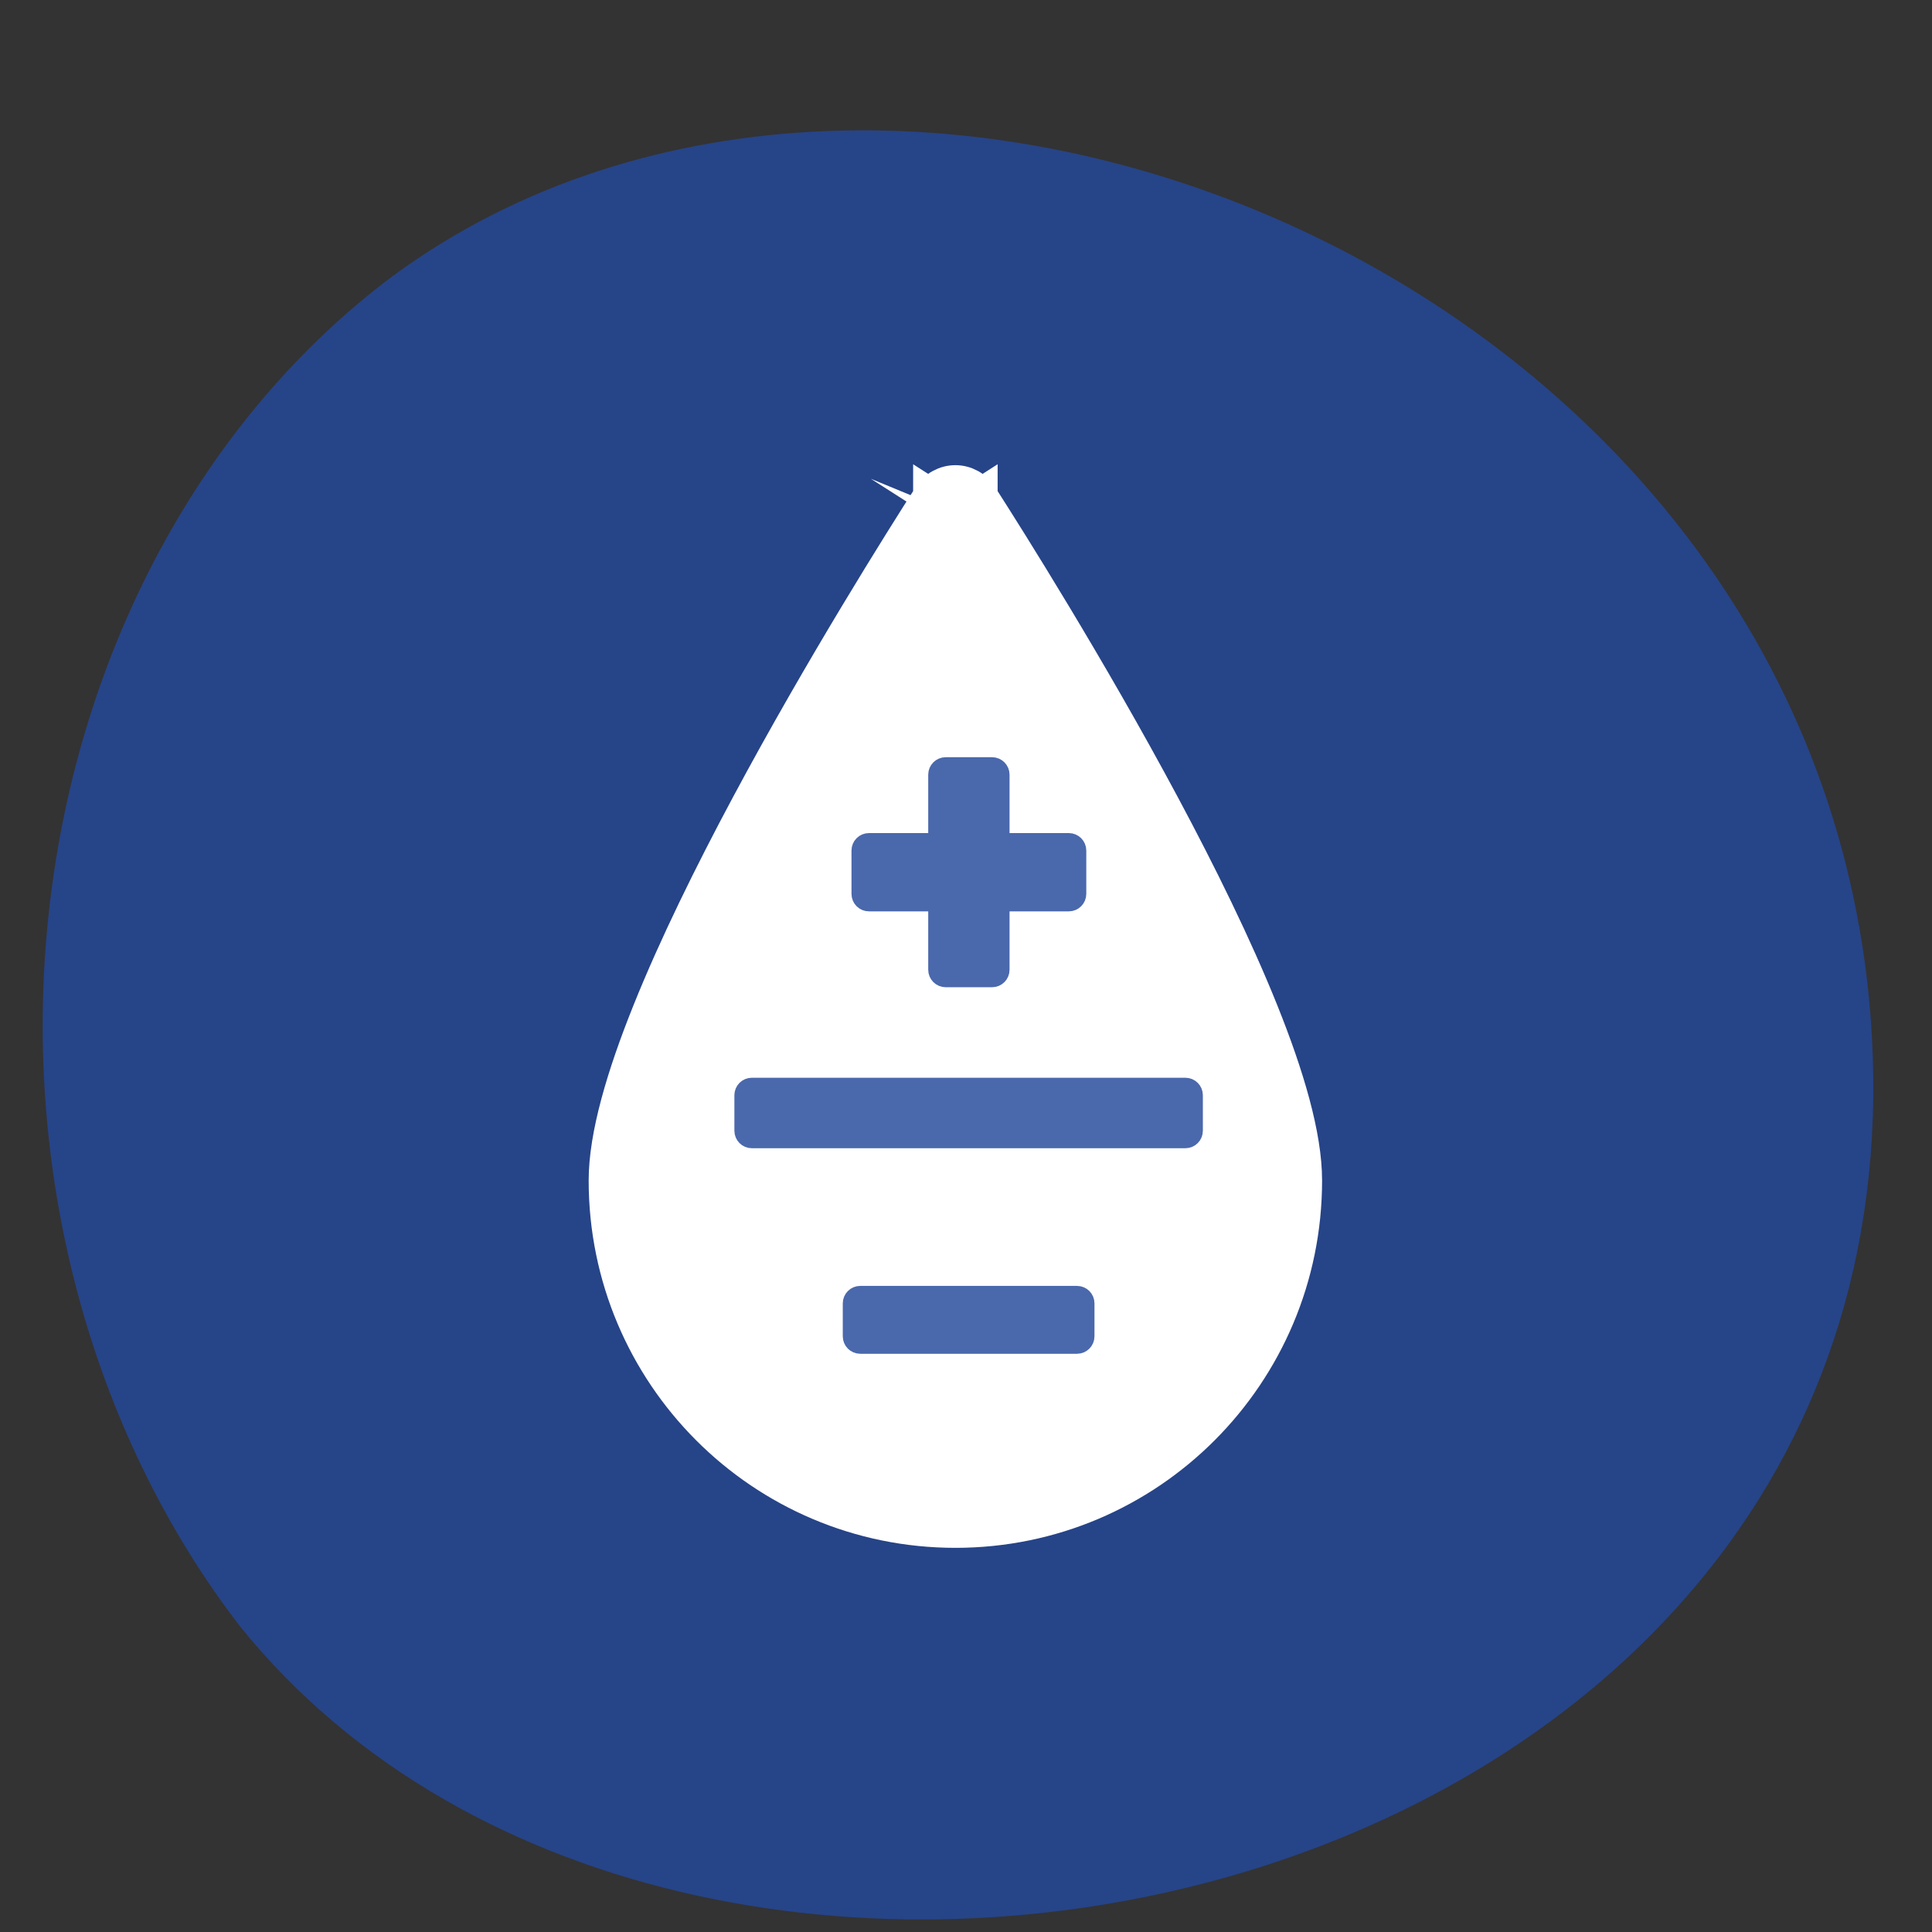 <svg width="100" height="100" viewBox="0 0 100 100" fill="none" xmlns="http://www.w3.org/2000/svg">
<rect x="0" y="0" width="100" height="100" fill="#333333" stroke="none"/>
<path opacity="0.8" d="M20.32 14.294C46.415 -4.909 93.772 14.227 96.811 52.5C100.49 99.048 35.994 113.438 12.414 84.168C8.571 79.173 5.698 73.262 3.994 66.844C2.291 60.427 1.799 53.658 2.551 47.008C3.303 40.359 5.283 33.987 8.351 28.338C11.42 22.689 15.504 17.896 20.32 14.294V14.294Z" fill="#23499E"/>
<path d="M50.733 25.684C50.596 25.468 50.406 25.291 50.182 25.169C49.958 25.046 49.706 24.981 49.45 24.981C49.195 24.981 48.943 25.046 48.719 25.169C48.495 25.291 48.306 25.468 48.168 25.683M50.733 25.684C50.733 25.684 50.733 25.684 50.733 25.684L49.972 26.171L50.733 25.683C50.733 25.683 50.733 25.683 50.733 25.684ZM50.733 25.684C52.176 27.934 56.353 34.561 60.173 41.7C62.082 45.268 63.911 48.98 65.264 52.346C66.606 55.681 67.527 58.786 67.527 61.1C67.527 71.104 59.44 79.212 49.452 79.212C39.463 79.212 31.373 71.102 31.373 61.1C31.373 58.786 32.295 55.68 33.637 52.346C34.991 48.98 36.82 45.267 38.729 41.699C42.55 34.559 46.727 27.931 48.168 25.683M48.168 25.683C48.168 25.683 48.168 25.684 48.167 25.684L48.929 26.171L48.168 25.683Z" fill="white" stroke="white" stroke-width="1.808"/>
<path d="M55.322 46.72C55.571 46.72 55.774 46.518 55.774 46.268V44.024C55.774 43.774 55.571 43.572 55.322 43.572H51.802V40.097C51.802 39.847 51.599 39.645 51.35 39.645H48.949C48.699 39.645 48.497 39.847 48.497 40.097V43.572H44.977C44.727 43.572 44.525 43.774 44.525 44.024V46.268C44.525 46.518 44.727 46.72 44.977 46.72H48.497V50.195C48.497 50.445 48.699 50.647 48.949 50.647H51.35C51.599 50.647 51.802 50.445 51.802 50.195V46.72H55.322Z" fill="#4A68AC" stroke="#4A68AC" stroke-width="0.904" stroke-linejoin="round"/>
<path d="M44.526 67.01C44.276 67.01 44.074 67.212 44.074 67.462V69.167C44.074 69.417 44.276 69.619 44.526 69.619H55.746C55.996 69.619 56.198 69.417 56.198 69.167V67.462C56.198 67.212 55.996 67.01 55.746 67.01H44.526Z" fill="#4A68AC" stroke="#4A68AC" stroke-width="0.904" stroke-linejoin="round"/>
<path d="M38.916 56.236C38.666 56.236 38.464 56.438 38.464 56.688V58.528C38.464 58.778 38.666 58.98 38.916 58.98H61.356C61.606 58.98 61.808 58.778 61.808 58.528V56.688C61.808 56.438 61.606 56.236 61.356 56.236H38.916Z" fill="#4A68AC" stroke="#4A68AC" stroke-width="0.904" stroke-linejoin="round"/>
</svg>
